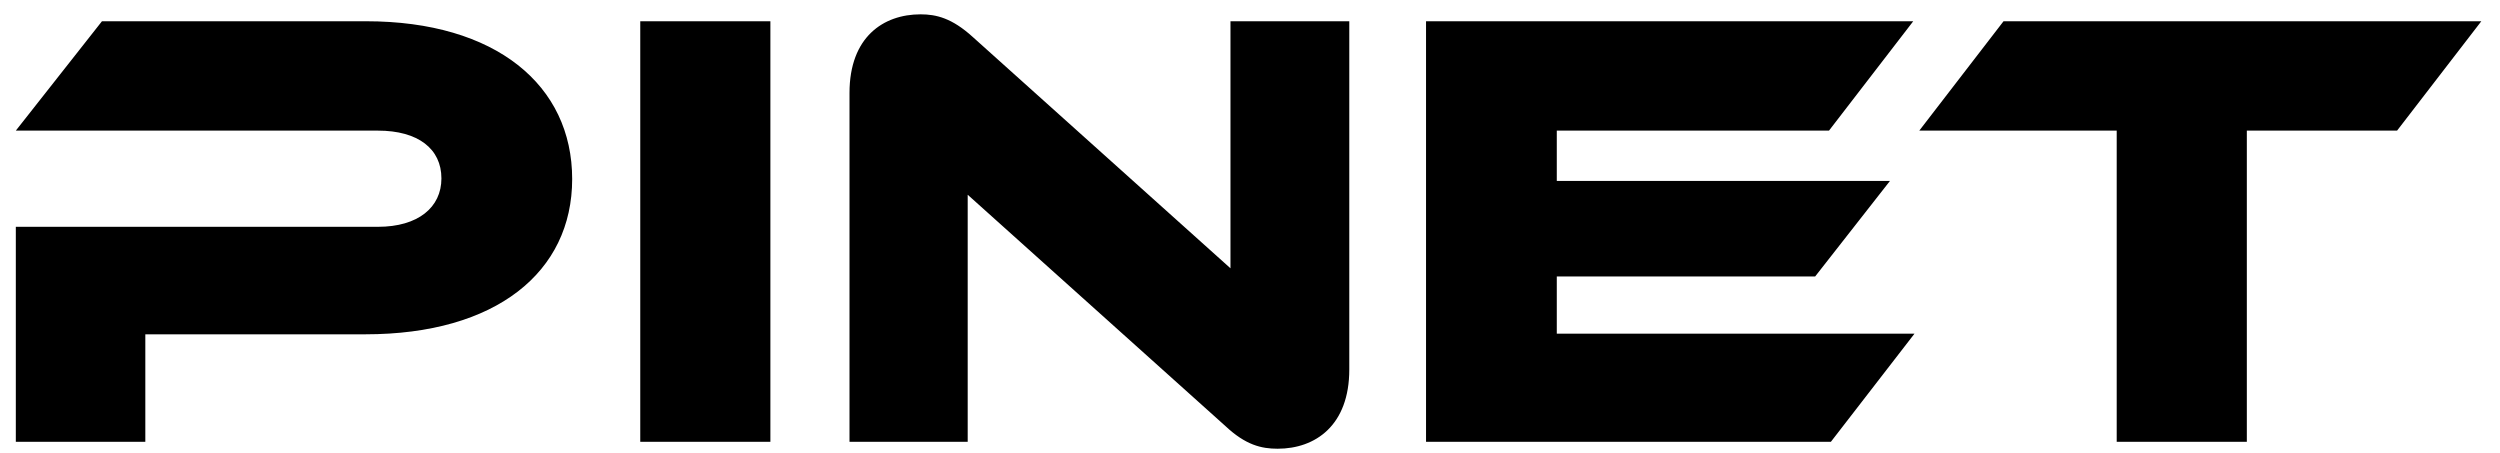 <svg width="116" height="21" viewBox="0 0 116 21" fill="none" xmlns="http://www.w3.org/2000/svg">
<path d="M26.549 8.307C26.549 12.624 23.02 15.512 16.953 15.512H6.743V20.5H0.734V10.524H17.536C19.403 10.524 20.482 9.62 20.482 8.278C20.482 6.907 19.403 6.061 17.536 6.061H0.734L4.731 0.986H16.982C23.02 0.986 26.549 3.961 26.549 8.307ZM35.746 0.986V20.5H29.708V0.986H35.746ZM59.282 20.821C58.523 20.821 57.794 20.646 56.861 19.771L44.901 9.036V20.5H39.417V4.311C39.417 1.715 40.992 0.665 42.714 0.665C43.443 0.665 44.172 0.84 45.135 1.715L57.094 12.449V0.986H62.607V17.145C62.607 19.742 61.032 20.821 59.282 20.821ZM72.235 15.483H88.832L84.953 20.5H66.168V0.986H88.774L84.865 6.061H72.235V8.395H87.695L84.223 12.828H72.235V15.483ZM92.964 0.986H115.133L111.224 6.061H104.253V20.5H98.215V6.061H89.055L92.964 0.986Z" fill="black"/>
</svg>
